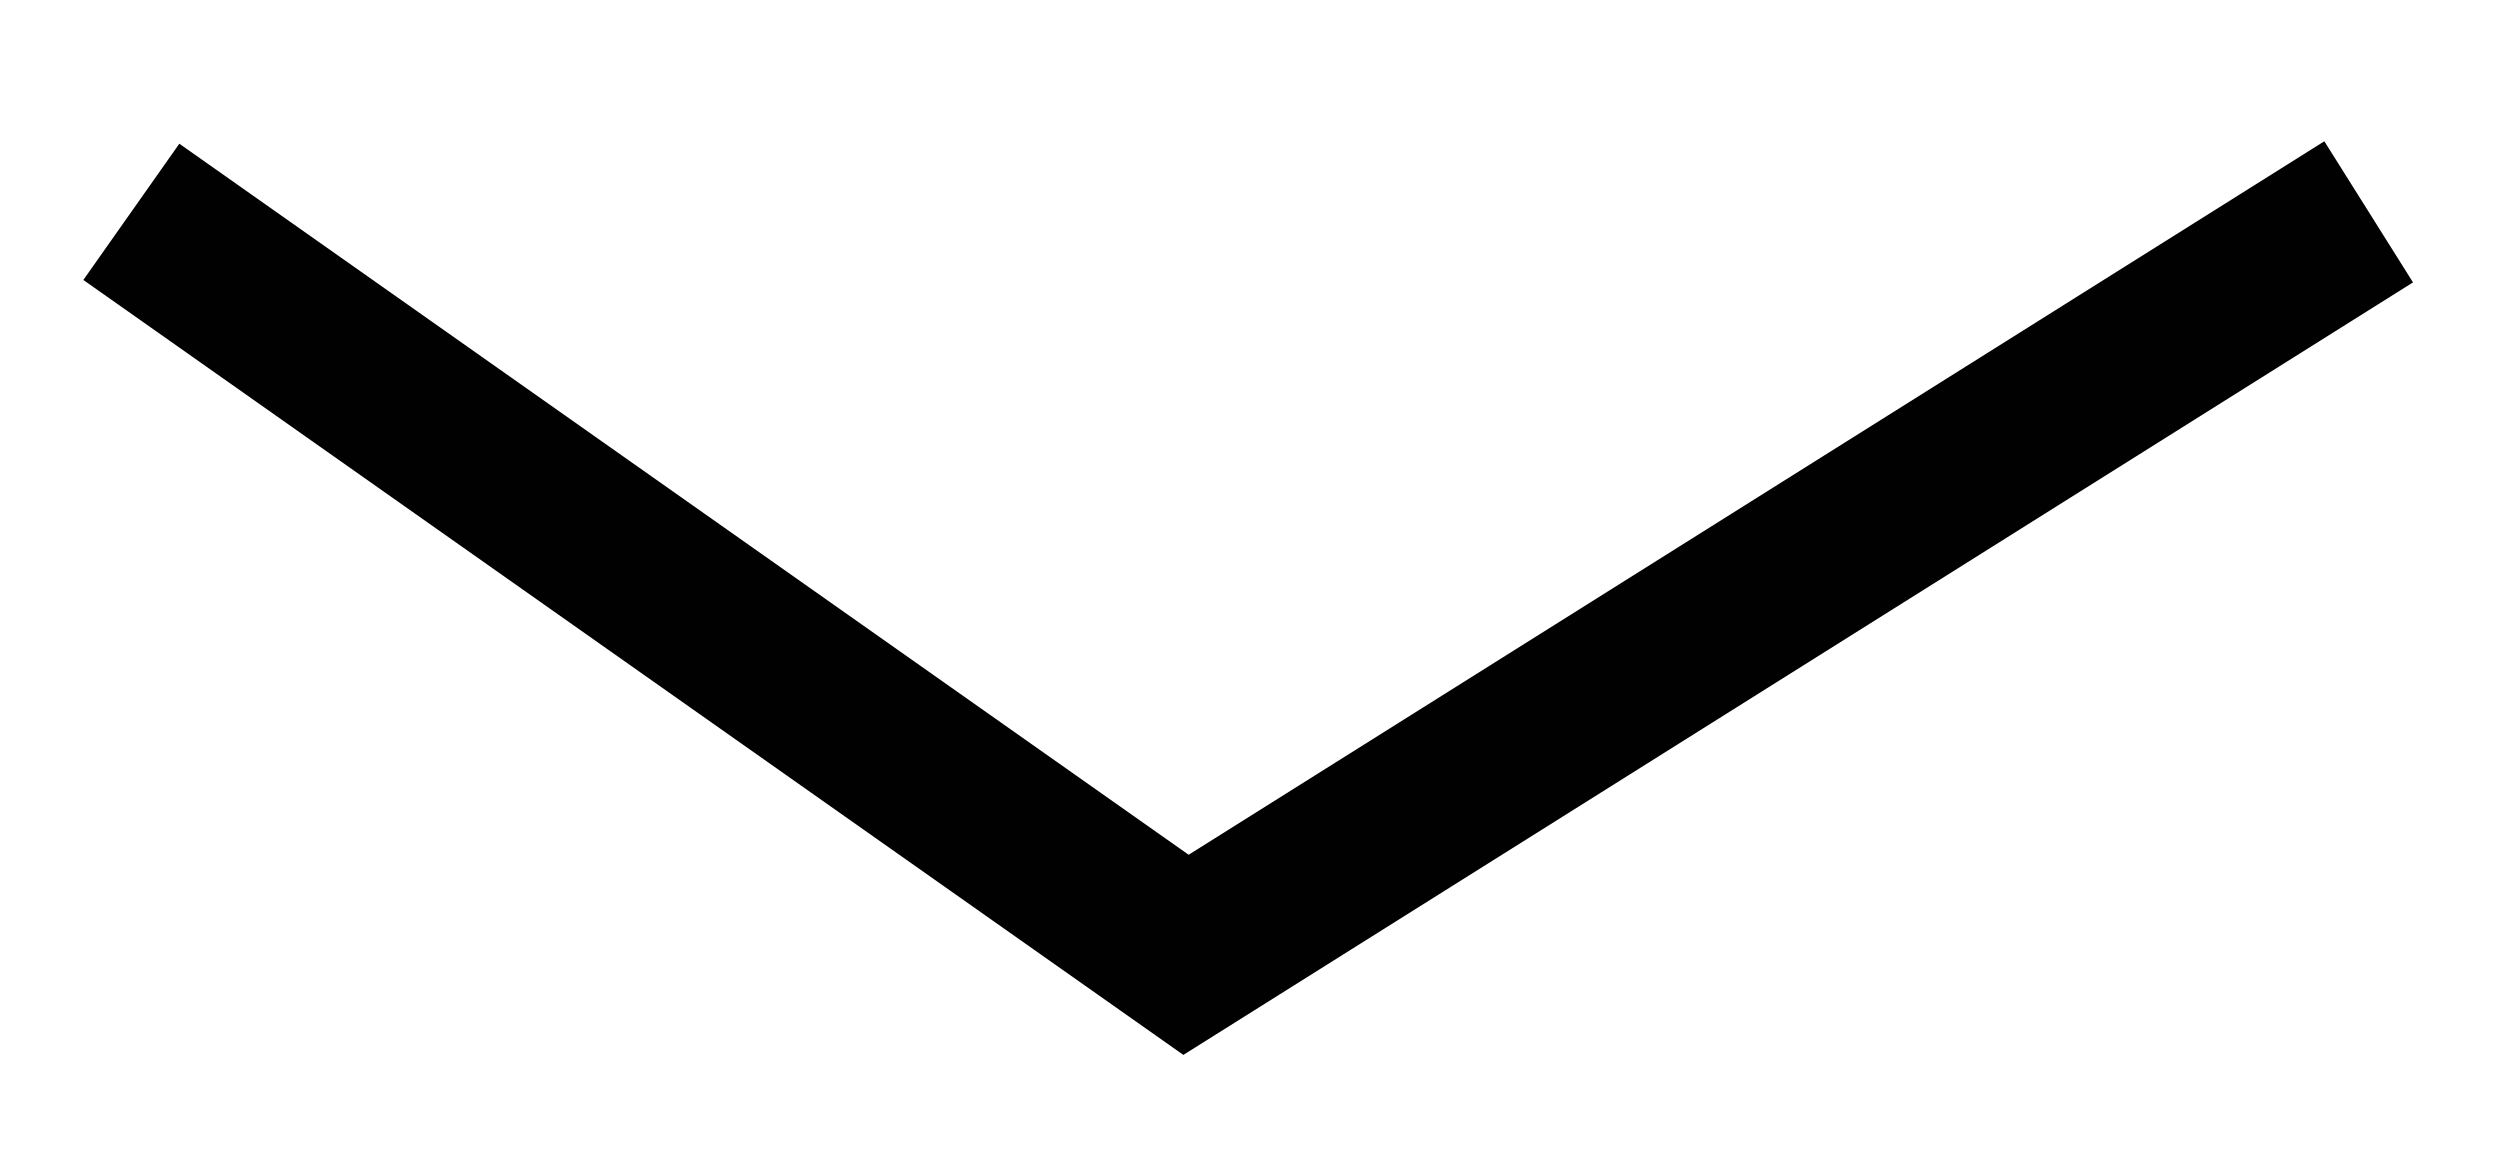 <?xml version="1.0" encoding="utf-8"?>
<!-- Generator: Adobe Illustrator 16.0.0, SVG Export Plug-In . SVG Version: 6.00 Build 0)  -->
<!DOCTYPE svg PUBLIC "-//W3C//DTD SVG 1.1//EN" "http://www.w3.org/Graphics/SVG/1.1/DTD/svg11.dtd">
<svg version="1.1" id="Layer_1" xmlns="http://www.w3.org/2000/svg" xmlns:xlink="http://www.w3.org/1999/xlink" x="0px" y="0px"
	 width="15px" height="7px" viewBox="0 0 15 7" enable-background="new 0 0 15 7" xml:space="preserve">
<polyline fill="none" stroke="#010101" stroke-miterlimit="10" points="14.212,1.271 7.116,5.729 0.788,1.271 "/>
</svg>
